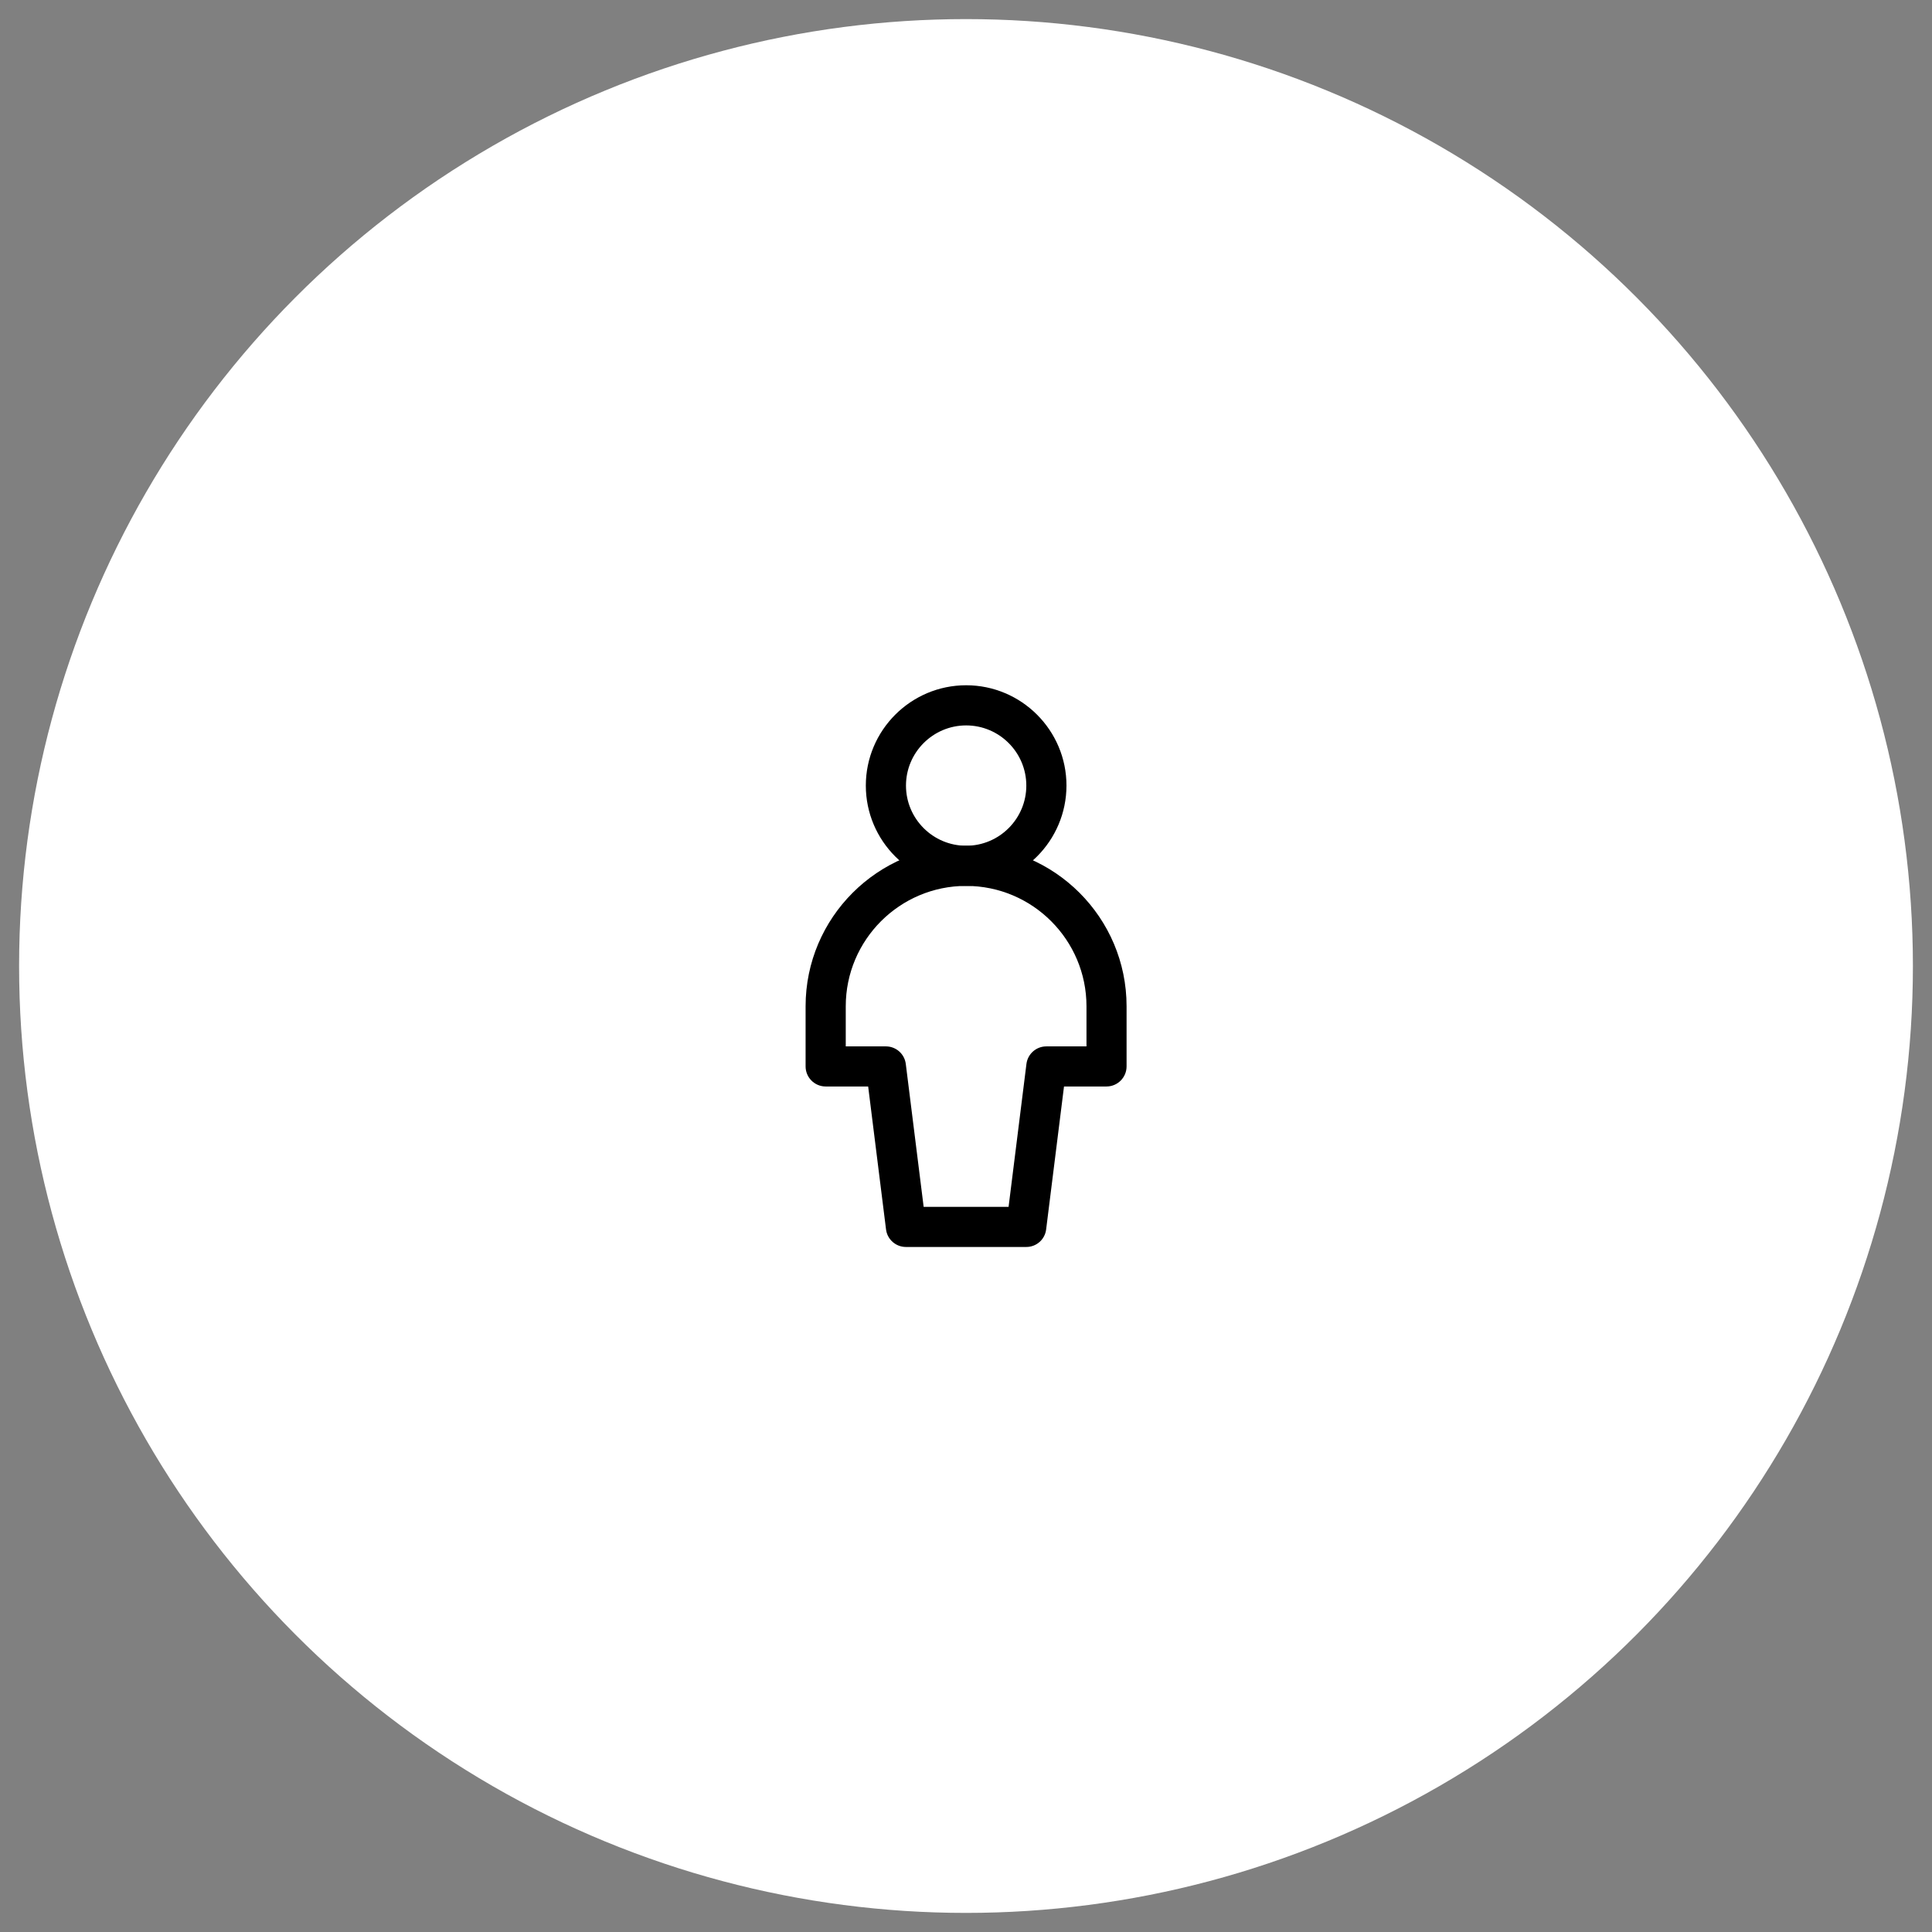 <?xml version="1.0" encoding="utf-8"?>
<!-- Generator: Adobe Illustrator 26.1.0, SVG Export Plug-In . SVG Version: 6.00 Build 0)  -->
<svg version="1.1" id="Ebene_1" xmlns="http://www.w3.org/2000/svg" xmlns:xlink="http://www.w3.org/1999/xlink" x="0px" y="0px"
	 viewBox="0 0 104.932 104.932" style="enable-background:new 0 0 104.932 104.932;" xml:space="preserve">
<rect x="0" y="0" width="104.932" height="104.932" fill="#808080" stroke="none"/>
<style type="text/css">
	.st0{fill:#FFFFFF;}
</style>
<circle class="st0" cx="52.466" cy="52.466" r="51.429"/>
<g transform="matrix(3.429,0,0,3.429,0,0)">
	<g>
		<g>
			<path d="M15.303,14.032c-0.876,0-1.589-0.713-1.589-1.589c0-0.876,0.713-1.589,1.589-1.589
				c0.876,0,1.589,0.713,1.589,1.589C16.891,13.319,16.179,14.032,15.303,14.032z M15.303,11.49
				c-0.525,0-0.953,0.428-0.953,0.953c0,0.526,0.428,0.953,0.953,0.953c0.526,0,0.953-0.428,0.953-0.953
				C16.256,11.917,15.828,11.49,15.303,11.49z"/>
		</g>
		<g>
			<path d="M16.256,19.751h-1.907c-0.16,0-0.295-0.119-0.315-0.278l-0.283-2.264h-0.673
				c-0.175,0-0.318-0.142-0.318-0.318v-0.953c0-1.402,1.14-2.542,2.542-2.542
				c1.402,0,2.542,1.14,2.542,2.542v0.953c0,0.175-0.142,0.318-0.318,0.318h-0.673l-0.283,2.264
				C16.551,19.632,16.416,19.751,16.256,19.751z M14.63,19.116h1.345l0.283-2.264
				c0.02-0.159,0.155-0.278,0.315-0.278h0.636v-0.635c0-1.051-0.855-1.907-1.907-1.907
				c-1.051,0-1.906,0.855-1.906,1.907v0.635h0.636c0.16,0,0.295,0.119,0.315,0.278L14.63,19.116z"/>
		</g>
	</g>
</g>
</svg>

